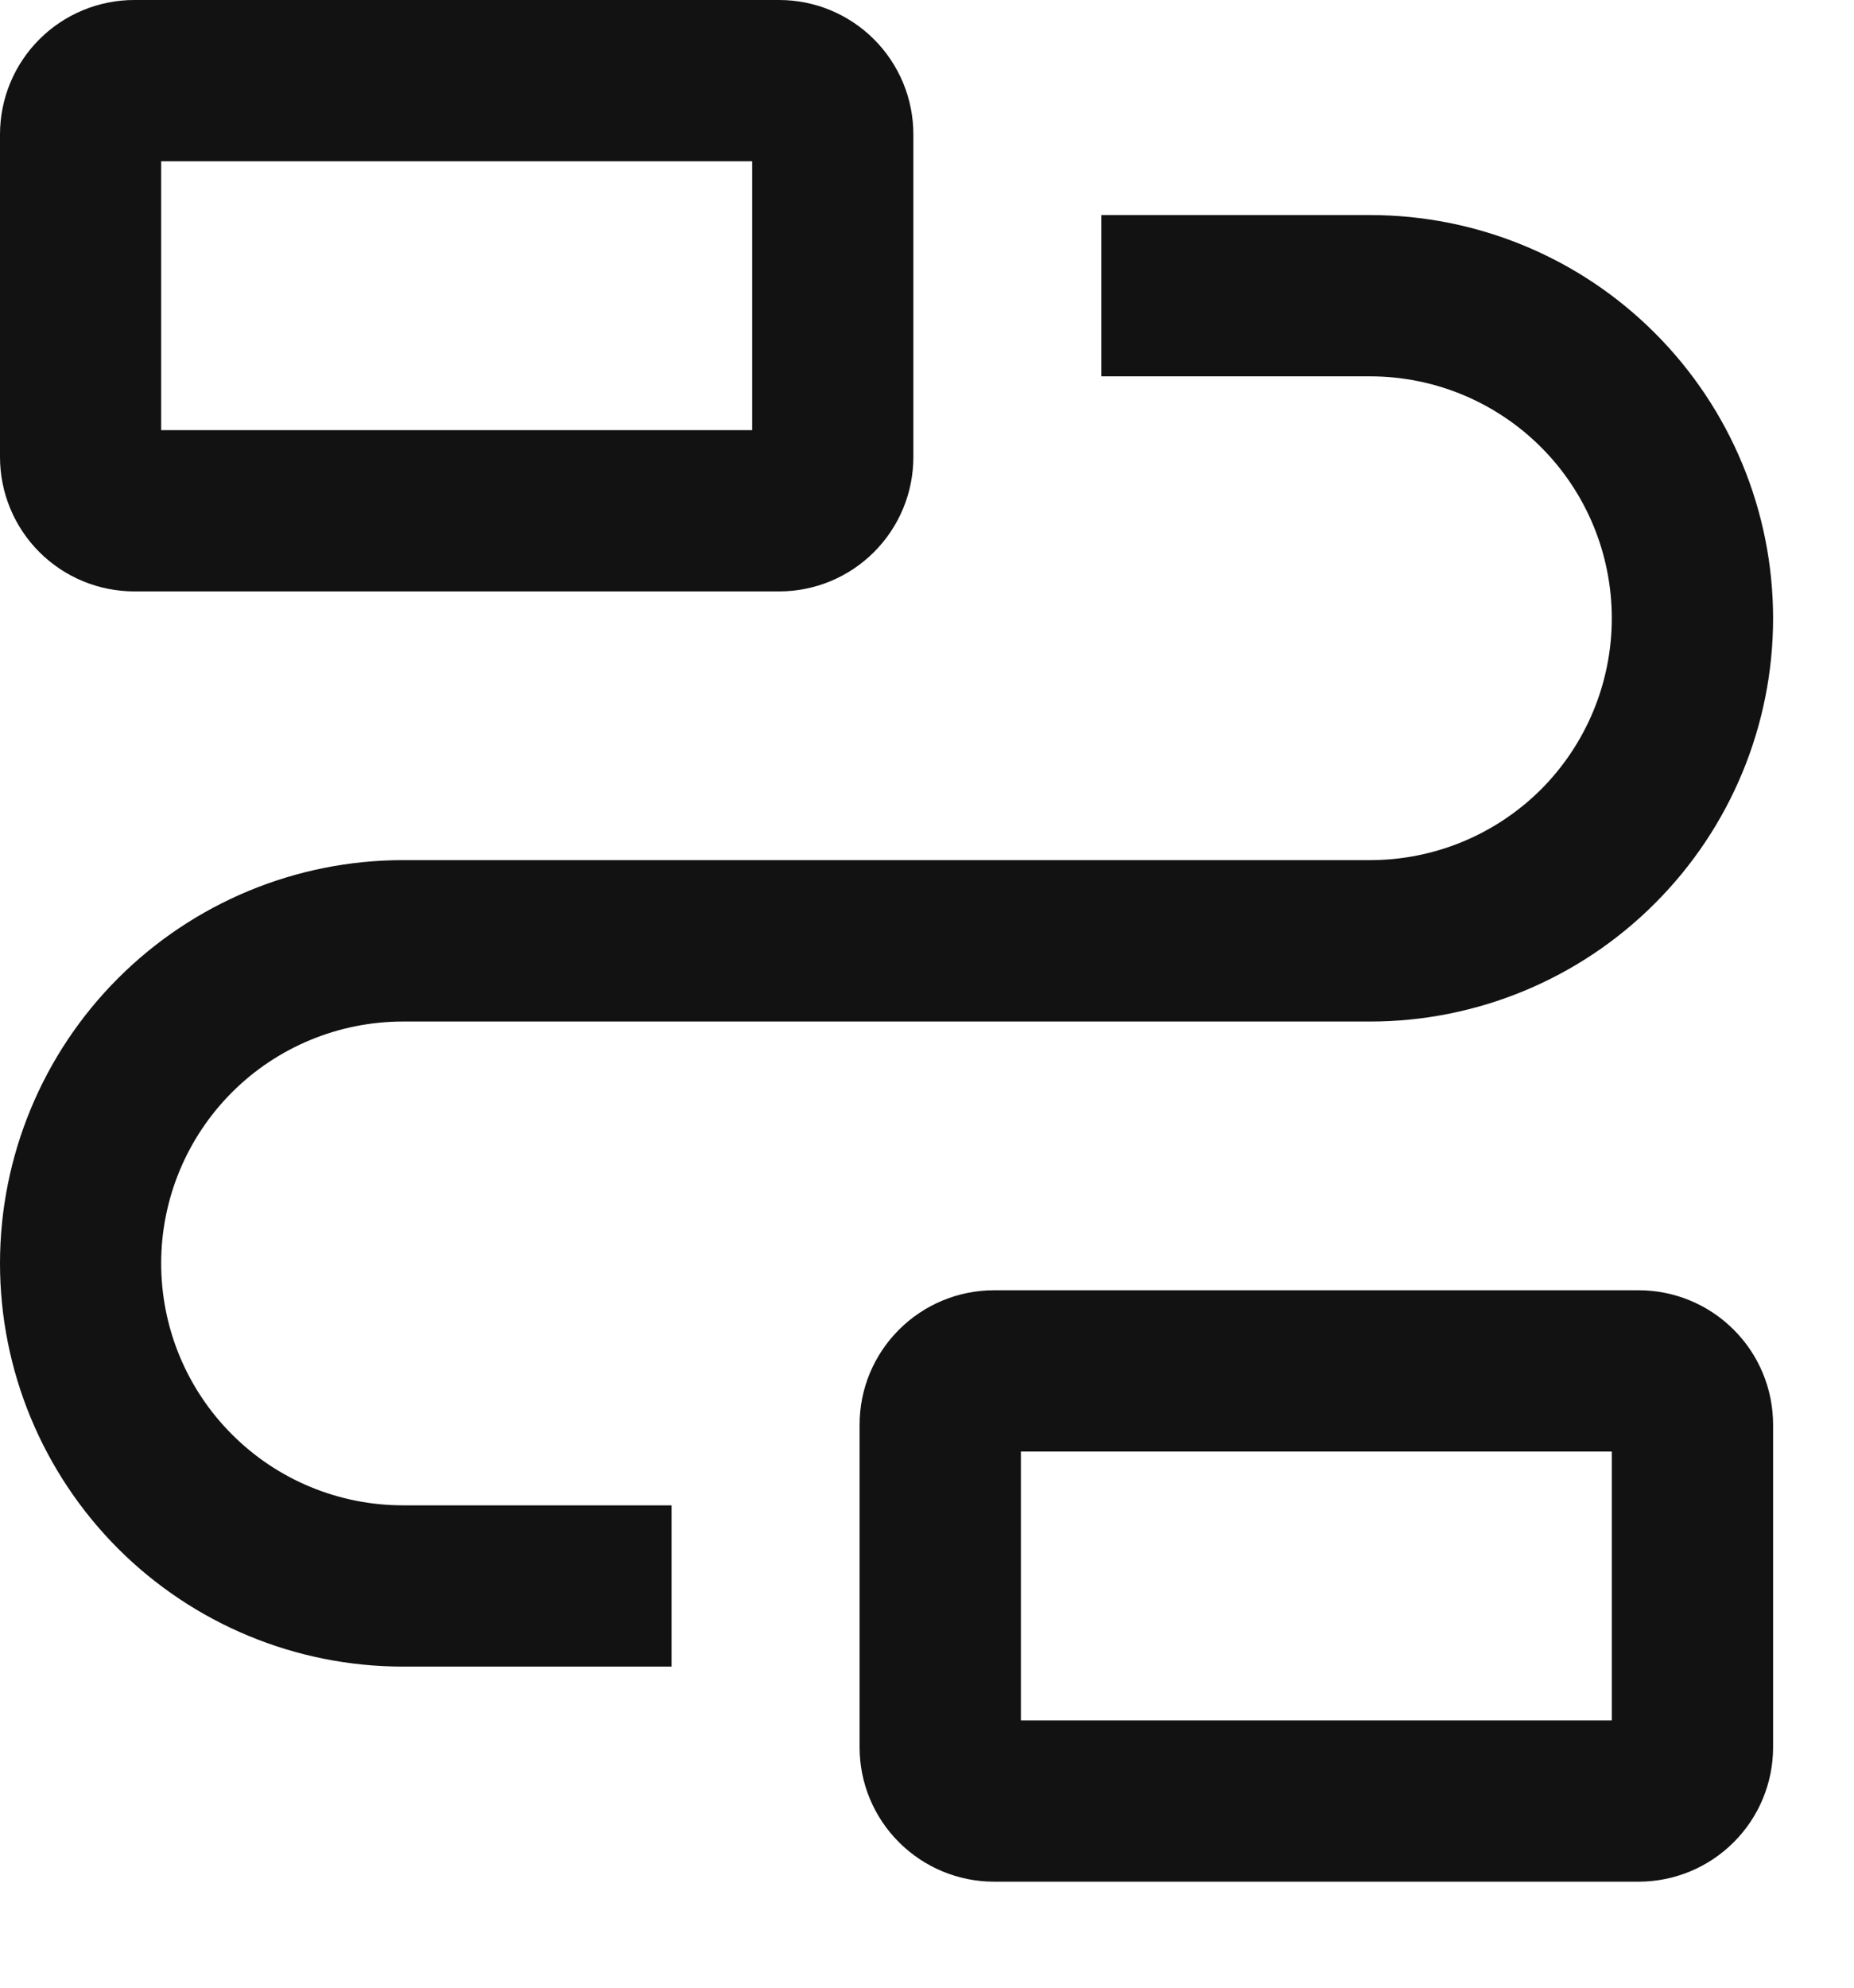 <svg width="14" height="15" viewBox="0 0 14 15" fill="none" xmlns="http://www.w3.org/2000/svg">
<path d="M5.883 4.463H1.014C0.745 4.463 0.487 4.356 0.297 4.166C0.107 3.976 0 3.718 0 3.449V1.014C0 0.745 0.107 0.487 0.297 0.297C0.487 0.107 0.745 0 1.014 0H5.883C6.016 0 6.148 0.026 6.271 0.077C6.394 0.128 6.506 0.203 6.6 0.297C6.694 0.391 6.769 0.503 6.82 0.626C6.871 0.749 6.897 0.881 6.897 1.014V3.449C6.897 3.582 6.871 3.714 6.82 3.837C6.769 3.96 6.694 4.072 6.6 4.166C6.506 4.26 6.394 4.335 6.271 4.386C6.148 4.437 6.016 4.463 5.883 4.463ZM1.217 3.246H5.68V1.217H1.217V3.246Z" fill="#121212"/>
<path d="M12.374 14.2H7.506C7.237 14.2 6.979 14.093 6.789 13.903C6.598 13.713 6.491 13.455 6.491 13.186V10.751C6.491 10.482 6.598 10.224 6.789 10.034C6.979 9.844 7.237 9.737 7.506 9.737H12.374C12.643 9.737 12.901 9.844 13.091 10.034C13.282 10.224 13.389 10.482 13.389 10.751V13.186C13.389 13.455 13.282 13.713 13.091 13.903C12.901 14.093 12.643 14.2 12.374 14.2ZM7.709 12.983H12.171V10.954H7.709V12.983Z" fill="#121212"/>
<path d="M5.071 12.577H3.043C2.236 12.577 1.462 12.257 0.891 11.686C0.321 11.115 9.67298e-08 10.341 9.67298e-08 9.534C9.67298e-08 8.727 0.321 7.953 0.891 7.383C1.462 6.812 2.236 6.491 3.043 6.491H10.346C10.83 6.491 11.294 6.299 11.637 5.957C11.979 5.614 12.171 5.15 12.171 4.666C12.171 4.181 11.979 3.717 11.637 3.375C11.294 3.032 10.83 2.84 10.346 2.84H8.317V1.623H10.346C11.153 1.623 11.927 1.943 12.497 2.514C13.068 3.085 13.389 3.859 13.389 4.666C13.389 5.473 13.068 6.247 12.497 6.817C11.927 7.388 11.153 7.709 10.346 7.709H3.043C2.559 7.709 2.094 7.901 1.752 8.243C1.409 8.586 1.217 9.05 1.217 9.534C1.217 10.018 1.409 10.483 1.752 10.825C2.094 11.168 2.559 11.36 3.043 11.36H5.071V12.577Z" fill="#121212"/>
</svg>
